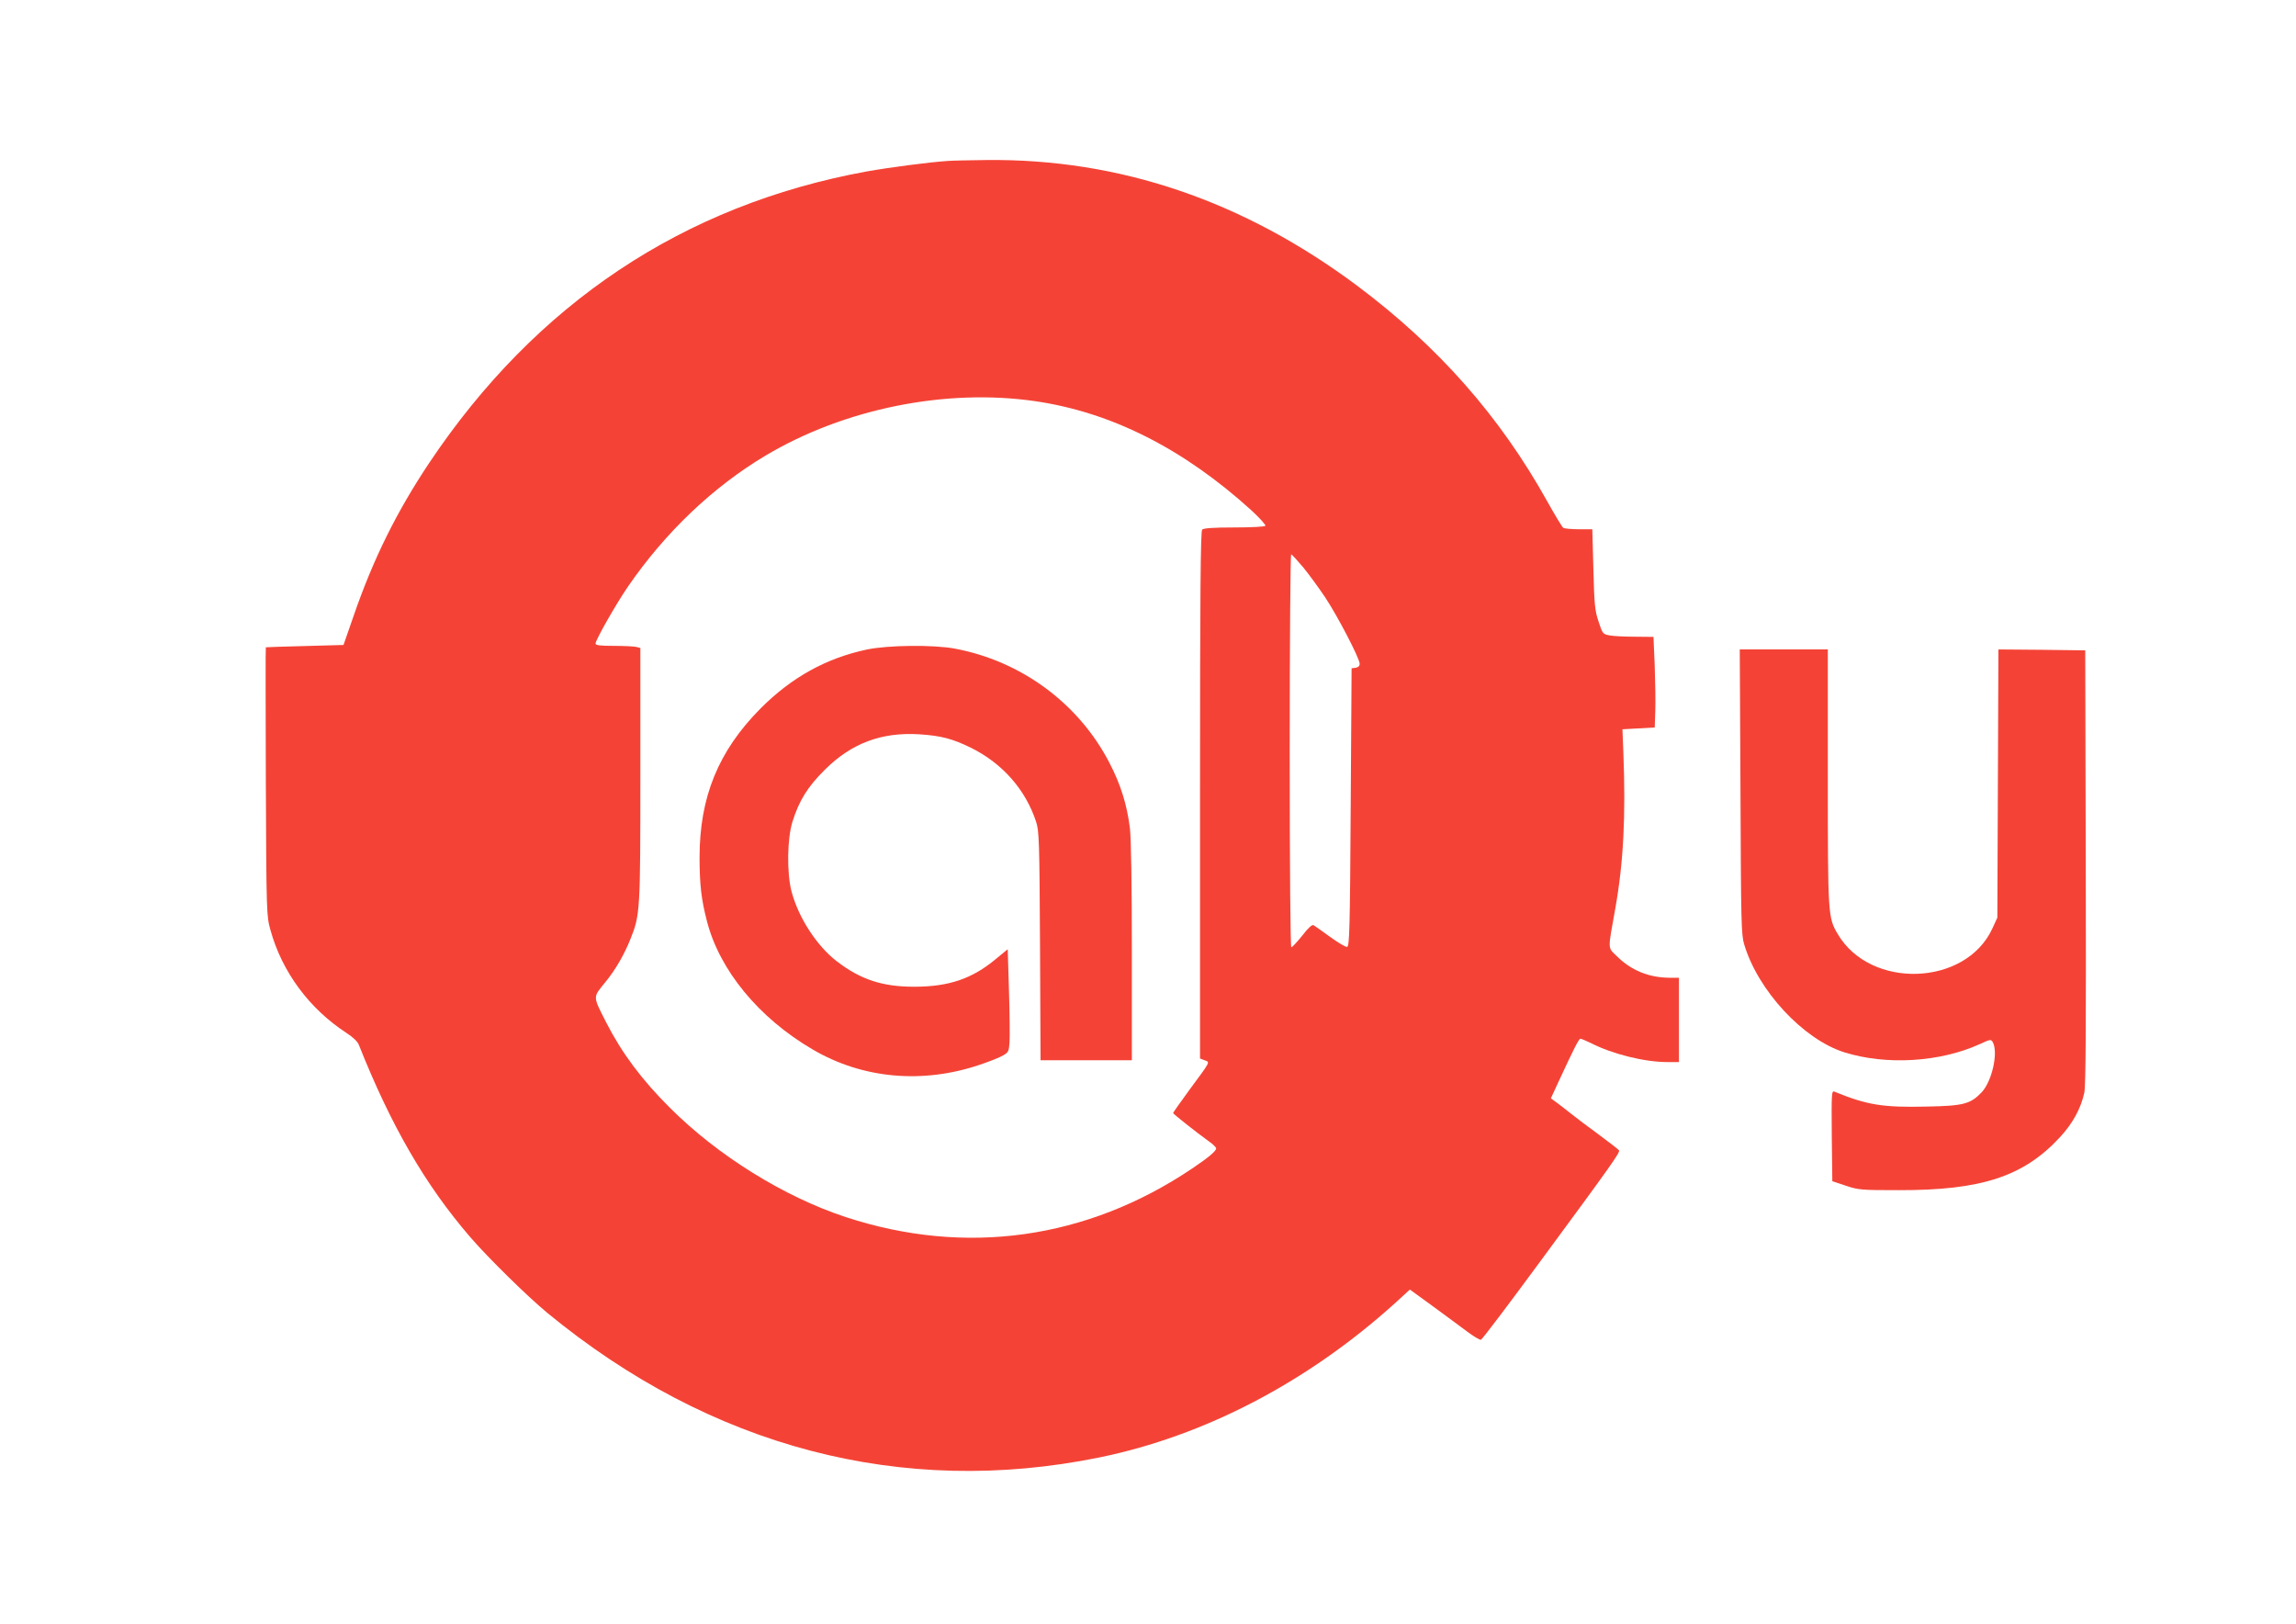 <?xml version="1.0" standalone="no"?>
<!DOCTYPE svg PUBLIC "-//W3C//DTD SVG 20010904//EN"
 "http://www.w3.org/TR/2001/REC-SVG-20010904/DTD/svg10.dtd">
<svg version="1.0" xmlns="http://www.w3.org/2000/svg"
 width="1280pt" height="905pt" viewBox="0 0 1280 905"
 preserveAspectRatio="xMidYMid meet">
<g transform="translate(0,905) scale(0.1,-0.1)"
fill="#f44336" stroke="none">
<path d="M5285 8153 c-106 -7 -326 -36 -455 -59 -1021 -187 -1842 -735 -2437
-1624 -182 -273 -312 -535 -422 -854 l-56 -161 -215 -6 c-118 -3 -216 -6 -218
-7 -2 -1 -1 -338 0 -749 3 -738 4 -749 26 -828 65 -234 217 -438 424 -573 36
-23 62 -48 69 -67 179 -450 370 -780 620 -1070 97 -113 318 -330 429 -422 912
-751 1978 -1031 3078 -807 587 120 1162 420 1650 861 l82 75 128 -93 c70 -51
156 -115 191 -141 36 -27 70 -47 77 -46 7 2 159 203 339 448 390 529 438 597
431 608 -3 5 -54 44 -113 88 -59 43 -131 97 -158 119 -28 22 -63 50 -79 61
l-30 22 43 93 c87 188 113 239 122 239 5 0 31 -11 58 -24 121 -62 300 -106
427 -106 l64 0 0 235 0 235 -52 0 c-117 1 -215 41 -296 122 -50 49 -49 29 -7
263 46 259 59 513 45 875 l-5 125 90 5 90 5 3 90 c2 50 0 163 -3 253 l-7 162
-102 1 c-55 0 -119 3 -141 7 -39 7 -41 9 -63 77 -21 62 -24 95 -29 293 l-6
222 -76 0 c-42 0 -81 4 -86 8 -6 4 -46 70 -89 147 -264 474 -606 862 -1058
1201 -636 475 -1327 710 -2068 702 -91 -1 -187 -3 -215 -5z m485 -1339 c426
-62 828 -265 1208 -610 45 -42 80 -80 76 -85 -3 -5 -81 -9 -173 -9 -116 0
-171 -4 -179 -12 -9 -9 -12 -352 -12 -1480 l0 -1468 26 -10 c30 -12 36 -1 -83
-162 -51 -70 -93 -129 -93 -132 0 -5 126 -105 201 -159 22 -15 39 -33 39 -38
0 -15 -44 -52 -135 -113 -586 -394 -1262 -489 -1930 -270 -344 113 -714 343
-980 609 -157 156 -268 305 -355 475 -77 152 -76 138 -4 227 55 67 104 152
138 237 55 136 56 158 56 921 l0 703 -22 6 c-13 3 -69 6 -125 6 -77 0 -103 3
-103 13 0 19 114 220 180 316 208 303 475 557 767 731 439 262 1005 376 1503
304z m1495 -926 c33 -40 88 -116 123 -168 69 -104 192 -340 192 -370 0 -12 -8
-20 -22 -22 l-23 -3 -5 -775 c-4 -685 -7 -775 -20 -778 -9 -1 -51 24 -95 56
-44 32 -85 61 -92 65 -8 5 -31 -16 -63 -58 -29 -36 -56 -65 -61 -65 -5 0 -9
445 -9 1095 0 602 4 1095 8 1095 4 0 34 -33 67 -72z"/>
<path d="M4835 5430 c-229 -48 -423 -156 -596 -330 -234 -236 -339 -493 -339
-829 0 -151 10 -237 41 -355 70 -274 290 -541 590 -716 278 -163 612 -193 931
-85 54 18 112 41 130 52 30 17 33 24 36 74 2 29 1 158 -3 286 l-7 232 -67 -55
c-132 -110 -262 -154 -455 -154 -177 0 -298 40 -430 141 -113 87 -214 243
-253 389 -27 102 -25 294 5 390 37 118 85 195 181 290 148 147 315 210 526
197 123 -8 186 -25 290 -76 174 -87 302 -232 361 -411 17 -50 19 -108 22 -692
l3 -638 255 0 254 0 0 603 c0 377 -4 636 -11 692 -16 129 -52 245 -115 365
-172 331 -492 566 -863 635 -120 22 -369 19 -486 -5z"/>
<path d="M9703 4638 c3 -727 4 -798 21 -853 77 -257 328 -527 556 -600 235
-74 534 -56 757 45 60 28 63 28 73 10 31 -58 -5 -217 -62 -278 -63 -66 -101
-76 -306 -80 -246 -6 -334 9 -515 83 -16 7 -17 -7 -15 -246 l3 -253 75 -25
c71 -24 88 -25 295 -25 462 -1 696 76 899 295 72 78 117 161 136 249 8 40 10
378 8 1260 l-3 1205 -242 3 -242 2 -3 -747 -3 -748 -28 -61 c-149 -322 -680
-340 -862 -30 -54 92 -55 102 -55 874 l0 712 -245 0 -246 0 4 -792z"/>
</g>
</svg>
